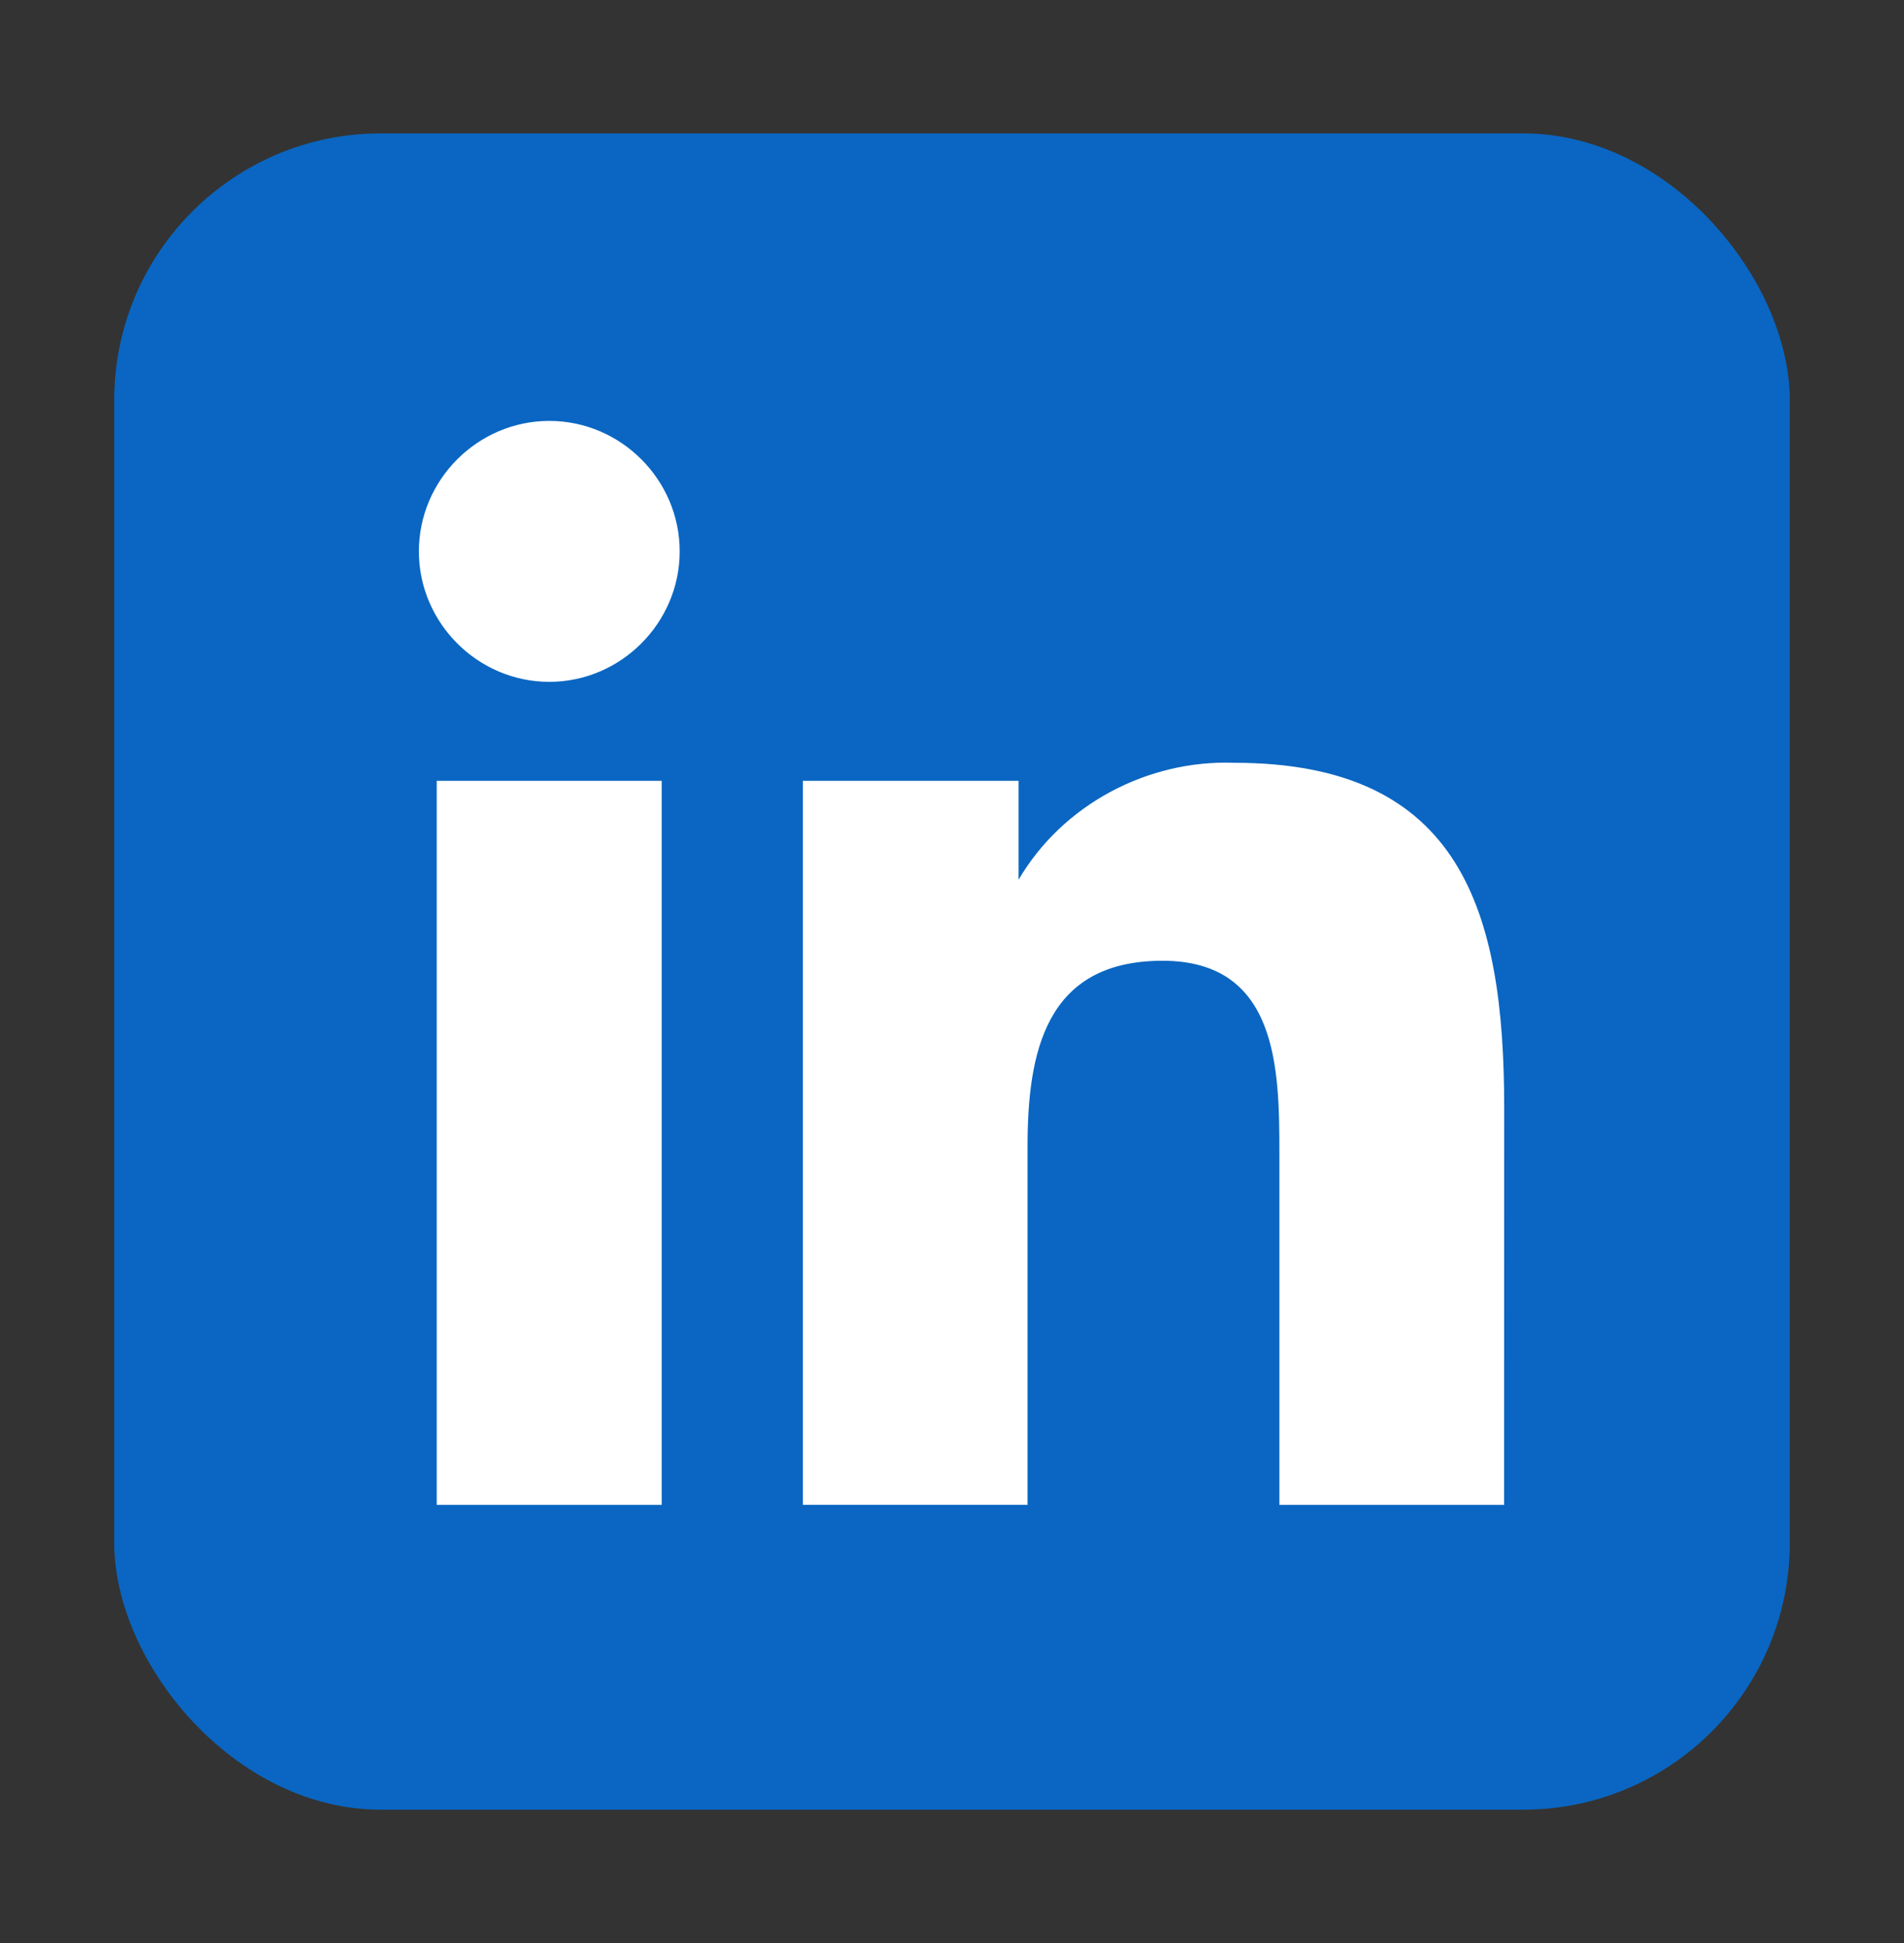 <svg width="50" height="51" viewBox="0 0 50 51" fill="none" xmlns="http://www.w3.org/2000/svg"><rect x="0" y="0" width="50" height="51" fill="#333333" stroke="none"/><g clip-path="url(#clip0_351_29162)"><path d="M6.247 3.501H43.741C45.504 3.478 46.976 4.906 47 6.67V44.326C46.976 46.09 45.506 47.523 43.741 47.501H6.247C4.486 47.52 3.021 46.087 3 44.326V6.673C3.021 4.913 4.487 3.481 6.247 3.501Z" fill="#0A66C2"/></g><path d="M33.597 39.501H39.498L39.501 29.075C39.501 23.957 38.398 20.022 32.417 20.022C30.134 19.938 27.902 21.12 26.748 23.092V20.495H21.084V39.5H26.984V30.099C26.984 27.619 27.455 25.218 30.528 25.218C33.558 25.218 33.597 28.055 33.597 30.259V39.501Z" fill="white"/><path d="M11 14.473C11 16.351 12.547 17.897 14.425 17.897C16.303 17.897 17.849 16.35 17.849 14.472C17.849 12.594 16.303 11.048 14.425 11.048C12.546 11.048 11 12.594 11 14.473Z" fill="white"/><path d="M11.469 39.501H17.376V20.495H11.469V39.501Z" fill="white"/><defs><clipPath id="clip0_351_29162"><rect x="3" y="3.501" width="44" height="44" rx="7" fill="white"/></clipPath></defs></svg>